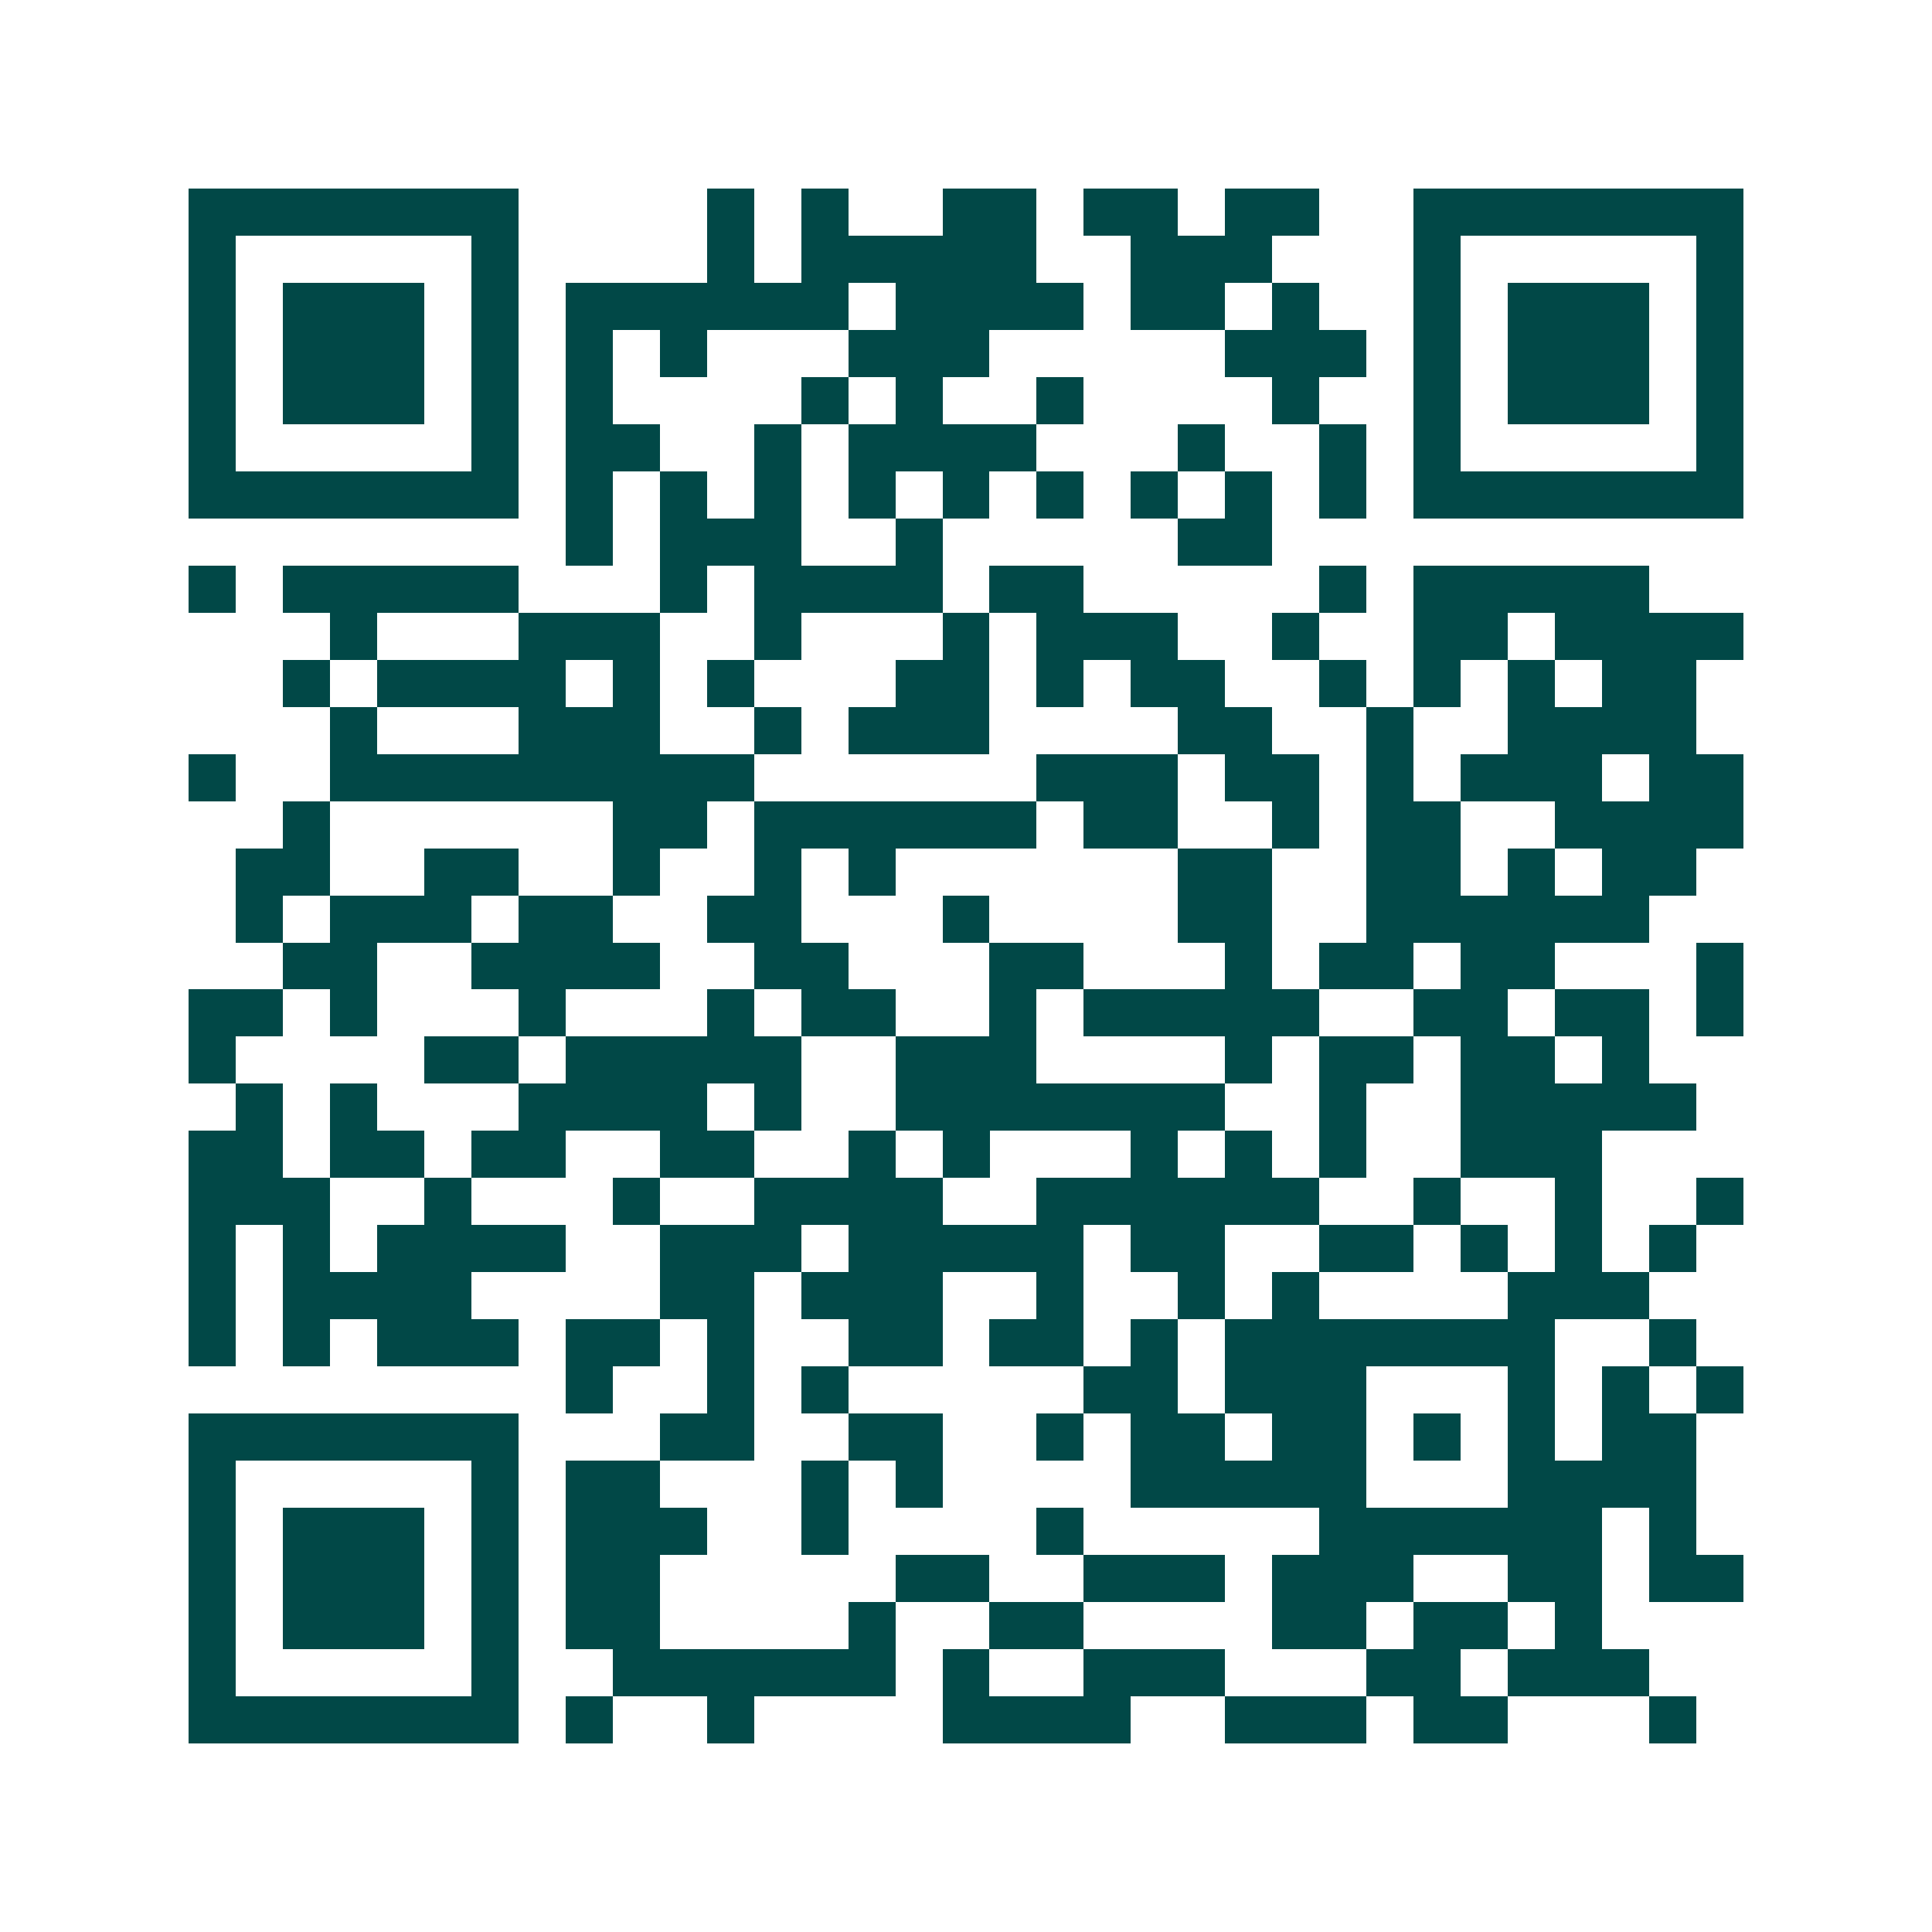 <svg xmlns="http://www.w3.org/2000/svg" width="200" height="200" viewBox="0 0 41 41" shape-rendering="crispEdges"><path fill="#ffffff" d="M0 0h41v41H0z"/><path stroke="#014847" d="M4 4.5h7m4 0h1m1 0h1m2 0h2m1 0h2m1 0h2m2 0h7M4 5.5h1m5 0h1m4 0h1m1 0h5m2 0h3m3 0h1m5 0h1M4 6.5h1m1 0h3m1 0h1m1 0h6m1 0h4m1 0h2m1 0h1m2 0h1m1 0h3m1 0h1M4 7.5h1m1 0h3m1 0h1m1 0h1m1 0h1m3 0h3m5 0h3m1 0h1m1 0h3m1 0h1M4 8.5h1m1 0h3m1 0h1m1 0h1m4 0h1m1 0h1m2 0h1m4 0h1m2 0h1m1 0h3m1 0h1M4 9.5h1m5 0h1m1 0h2m2 0h1m1 0h4m3 0h1m2 0h1m1 0h1m5 0h1M4 10.5h7m1 0h1m1 0h1m1 0h1m1 0h1m1 0h1m1 0h1m1 0h1m1 0h1m1 0h1m1 0h7M12 11.5h1m1 0h3m2 0h1m5 0h2M4 12.5h1m1 0h5m3 0h1m1 0h4m1 0h2m5 0h1m1 0h5M7 13.5h1m3 0h3m2 0h1m3 0h1m1 0h3m2 0h1m2 0h2m1 0h4M6 14.5h1m1 0h4m1 0h1m1 0h1m3 0h2m1 0h1m1 0h2m2 0h1m1 0h1m1 0h1m1 0h2M7 15.5h1m3 0h3m2 0h1m1 0h3m4 0h2m2 0h1m2 0h4M4 16.5h1m2 0h9m6 0h3m1 0h2m1 0h1m1 0h3m1 0h2M6 17.5h1m6 0h2m1 0h6m1 0h2m2 0h1m1 0h2m2 0h4M5 18.5h2m2 0h2m2 0h1m2 0h1m1 0h1m6 0h2m2 0h2m1 0h1m1 0h2M5 19.5h1m1 0h3m1 0h2m2 0h2m3 0h1m4 0h2m2 0h6M6 20.5h2m2 0h4m2 0h2m3 0h2m3 0h1m1 0h2m1 0h2m3 0h1M4 21.5h2m1 0h1m3 0h1m3 0h1m1 0h2m2 0h1m1 0h5m2 0h2m1 0h2m1 0h1M4 22.5h1m4 0h2m1 0h5m2 0h3m4 0h1m1 0h2m1 0h2m1 0h1M5 23.5h1m1 0h1m3 0h4m1 0h1m2 0h7m2 0h1m2 0h5M4 24.5h2m1 0h2m1 0h2m2 0h2m2 0h1m1 0h1m3 0h1m1 0h1m1 0h1m2 0h3M4 25.5h3m2 0h1m3 0h1m2 0h4m2 0h6m2 0h1m2 0h1m2 0h1M4 26.5h1m1 0h1m1 0h4m2 0h3m1 0h5m1 0h2m2 0h2m1 0h1m1 0h1m1 0h1M4 27.5h1m1 0h4m4 0h2m1 0h3m2 0h1m2 0h1m1 0h1m4 0h3M4 28.5h1m1 0h1m1 0h3m1 0h2m1 0h1m2 0h2m1 0h2m1 0h1m1 0h7m2 0h1M12 29.5h1m2 0h1m1 0h1m5 0h2m1 0h3m3 0h1m1 0h1m1 0h1M4 30.5h7m3 0h2m2 0h2m2 0h1m1 0h2m1 0h2m1 0h1m1 0h1m1 0h2M4 31.5h1m5 0h1m1 0h2m3 0h1m1 0h1m4 0h5m3 0h4M4 32.5h1m1 0h3m1 0h1m1 0h3m2 0h1m4 0h1m5 0h6m1 0h1M4 33.5h1m1 0h3m1 0h1m1 0h2m5 0h2m2 0h3m1 0h3m2 0h2m1 0h2M4 34.5h1m1 0h3m1 0h1m1 0h2m4 0h1m2 0h2m4 0h2m1 0h2m1 0h1M4 35.5h1m5 0h1m2 0h6m1 0h1m2 0h3m3 0h2m1 0h3M4 36.5h7m1 0h1m2 0h1m4 0h4m2 0h3m1 0h2m3 0h1"/></svg>

